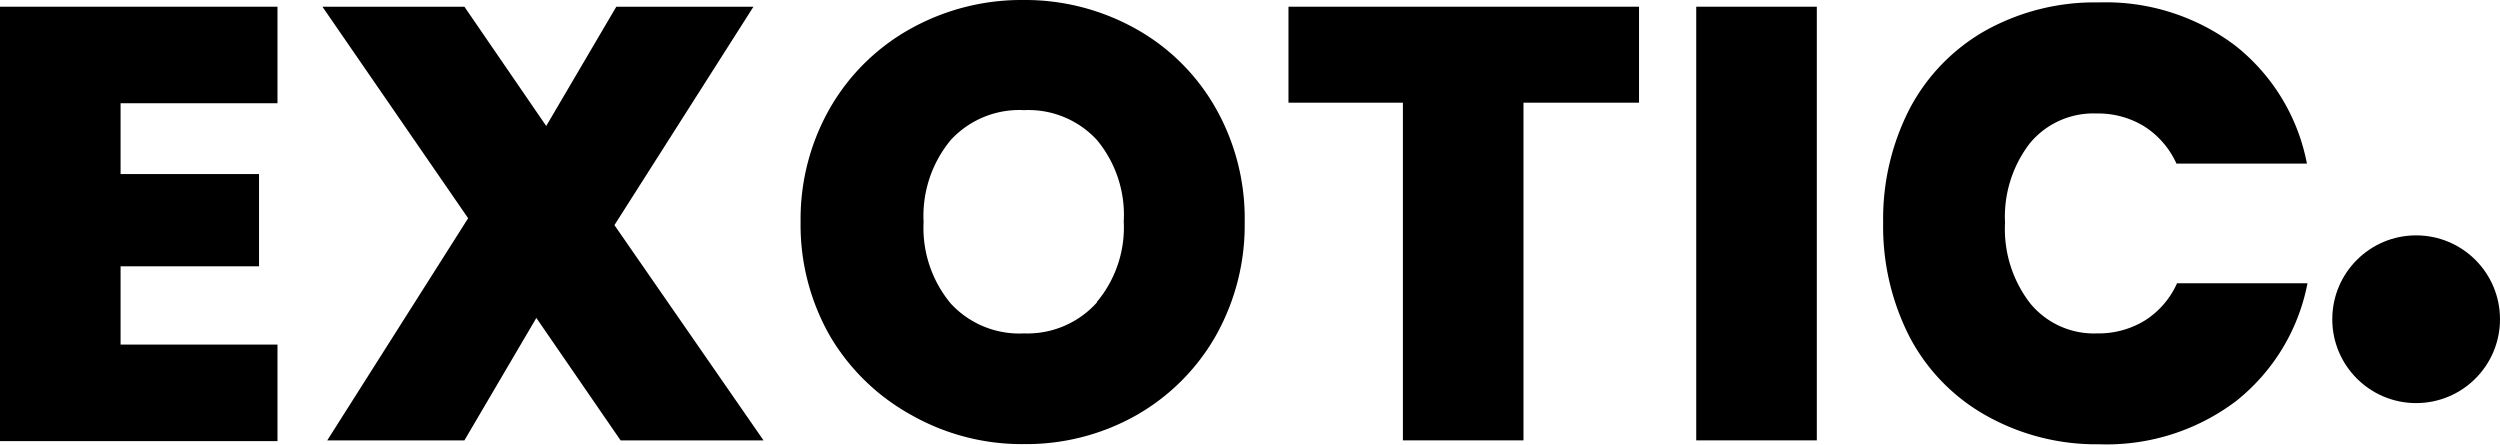 <svg id="logo" xmlns="http://www.w3.org/2000/svg" viewBox="0 0 134.15 23.86"><g id="Exotic"><path d="M-244.09-34.75v3.8h7.43V-26h-7.43v4.2h8.42v5.18h-14.89V-39.93h14.89v5.18Z" transform="translate(250.56 40.29)"/><path d="M-217.26-16.66l-4.52-6.57-3.86,6.57H-233l7.56-11.92-7.82-11.35h7.62l4.39,6.4,3.76-6.4h7.36l-7.46,11.72,8,11.55Z" transform="translate(250.56 40.29)"/><path d="M-201.62-18A11.5,11.5,0,0,1-206-22.22a12,12,0,0,1-1.6-6.16,12,12,0,0,1,1.6-6.15,11.33,11.33,0,0,1,4.34-4.24,12.23,12.23,0,0,1,6-1.52,12.16,12.16,0,0,1,6,1.52,11.18,11.18,0,0,1,4.31,4.24,12,12,0,0,1,1.58,6.15,12.1,12.1,0,0,1-1.58,6.16A11.37,11.37,0,0,1-189.6-18a12,12,0,0,1-6,1.54A12,12,0,0,1-201.62-18Zm9.92-6.09a6.23,6.23,0,0,0,1.44-4.32,6.29,6.29,0,0,0-1.44-4.37,5,5,0,0,0-3.91-1.6,5,5,0,0,0-3.93,1.6A6.38,6.38,0,0,0-201-28.38,6.34,6.34,0,0,0-199.54-24a5,5,0,0,0,3.93,1.6A5,5,0,0,0-191.7-24.06Z" transform="translate(250.56 40.29)"/><path d="M-162.61-39.93v5.15h-6.2v18.12h-6.47V-34.78h-6.14v-5.15Z" transform="translate(250.56 40.29)"/><path d="M-153.07-39.93v23.27h-6.47V-39.93Z" transform="translate(250.56 40.29)"/><path d="M-148.08-34.47A10.35,10.35,0,0,1-144-38.66a12.06,12.06,0,0,1,6.07-1.5,11.52,11.52,0,0,1,7.33,2.33,10.6,10.6,0,0,1,3.83,6.32h-7a4.65,4.65,0,0,0-1.73-2,4.74,4.74,0,0,0-2.56-.69,4.42,4.42,0,0,0-3.58,1.6,6.46,6.46,0,0,0-1.33,4.27A6.51,6.51,0,0,0-141.61-24a4.42,4.42,0,0,0,3.58,1.6,4.74,4.74,0,0,0,2.56-.69,4.57,4.57,0,0,0,1.73-2h7a10.63,10.63,0,0,1-3.83,6.32,11.52,11.52,0,0,1-7.33,2.32A12.06,12.06,0,0,1-144-18a10.35,10.35,0,0,1-4.08-4.19,13,13,0,0,1-1.43-6.16A12.91,12.91,0,0,1-148.08-34.47Z" transform="translate(250.56 40.29)"/></g><g id="Ellipse_1" data-name="Ellipse 1"><circle cx="129.65" cy="17.13" r="4.5"/></g></svg>